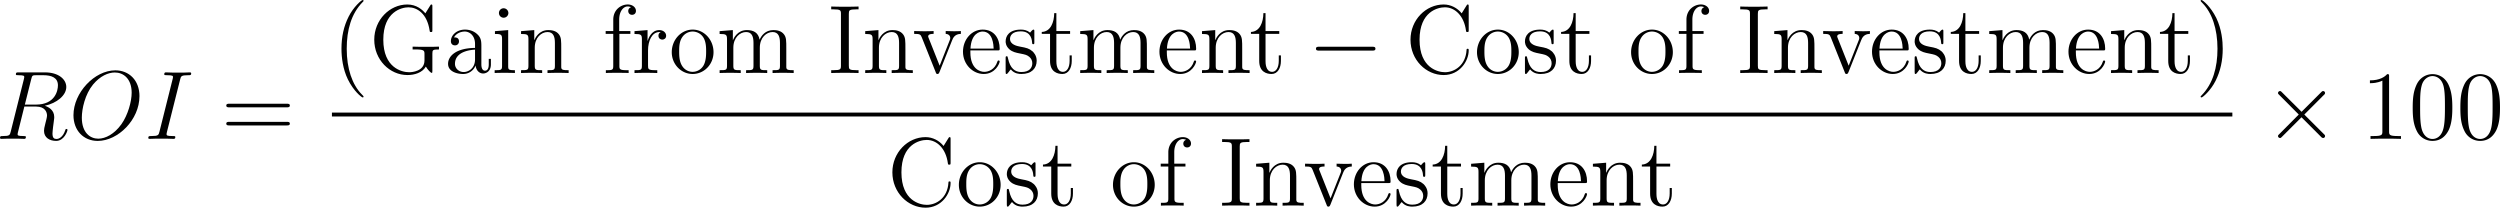 <svg xmlns="http://www.w3.org/2000/svg" xmlns:xlink="http://www.w3.org/1999/xlink" width="462.58" height="38.429" viewBox="-0.338 -0.334 346.935 28.822"><defs><path id="e" d="M3.885 2.905c0-.036 0-.06-.203-.263-1.195-1.207-1.865-3.18-1.865-5.619 0-2.32.562-4.316 1.949-5.726.12-.108.12-.132.12-.168 0-.071-.06-.095-.108-.095-.156 0-1.136.86-1.722 2.032-.61 1.207-.884 2.487-.884 3.957 0 1.064.167 2.487.789 3.766.705 1.435 1.685 2.212 1.817 2.212.048 0 .107-.024.107-.096Z"/><path id="u" d="M3.371-2.977c0-.908-.12-2.39-.789-3.778C1.877-8.189.897-8.966.765-8.966c-.048 0-.107.024-.107.095 0 .036 0 .06.203.263 1.195 1.208 1.865 3.18 1.865 5.62 0 2.319-.562 4.315-1.949 5.726-.12.107-.12.131-.12.167 0 .072.06.096.108.096C.921 3 1.901 2.14 2.487.968c.61-1.22.884-2.51.884-3.945Z"/><path id="x" d="M5.356-3.826c0-.992-.06-1.96-.49-2.869-.49-.992-1.351-1.255-1.937-1.255-.693 0-1.542.347-1.985 1.339C.61-5.858.49-5.117.49-3.826c0 1.16.084 2.033.514 2.882A2.126 2.126 0 0 0 2.917.25c1.04 0 1.638-.622 1.985-1.315.43-.897.454-2.068.454-2.762ZM2.917.012c-.383 0-1.16-.215-1.387-1.518-.13-.718-.13-1.626-.13-2.464 0-.98 0-1.865.191-2.57.203-.801.813-1.172 1.327-1.172.454 0 1.148.275 1.375 1.303.155.681.155 1.626.155 2.439 0 .8 0 1.71-.131 2.439C4.089-.215 3.336.012 2.917.012Z"/><path id="w" d="M3.443-7.663c0-.275 0-.287-.239-.287-.287.323-.885.765-2.116.765v.347c.275 0 .873 0 1.53-.311v6.228c0 .43-.036.574-1.088.574h-.37V0c.322-.024 1.482-.024 1.877-.024s1.542 0 1.865.024v-.347H4.53c-1.052 0-1.088-.143-1.088-.574v-6.742Z"/><path id="d" d="M8.07-3.873c.167 0 .382 0 .382-.216 0-.227-.203-.227-.382-.227H1.028c-.167 0-.382 0-.382.215 0 .228.203.228.382.228H8.07Zm0 2.223c.167 0 .382 0 .382-.215 0-.227-.203-.227-.382-.227H1.028c-.167 0-.382 0-.382.215 0 .227.203.227.382.227H8.07Z"/><path id="t" d="M7.795-8.141c0-.216 0-.275-.12-.275-.072 0-.083.023-.155.143l-.586.944c-.538-.669-1.35-1.087-2.212-1.087C2.534-8.416.646-6.528.646-4.09.646-1.615 2.558.25 4.722.25c1.96 0 3.073-1.71 3.073-3.025 0-.131 0-.203-.132-.203-.12 0-.131.06-.131.144-.108 1.9-1.495 2.737-2.654 2.737-.837 0-3.12-.502-3.12-3.993 0-3.455 2.247-3.98 3.108-3.98 1.255 0 2.355 1.063 2.594 2.857.024.143.024.179.167.179.168 0 .168-.036.168-.275v-2.833Z"/><path id="f" d="M7.783-2.367c0-.466.048-.526.813-.526v-.347c-.311.024-1.136.024-1.495.024-.382 0-1.422 0-1.745-.024v.347h.37c1.053 0 1.088.143 1.088.574v.765c0 1.363-1.566 1.458-1.877 1.458-.944 0-3.18-.573-3.18-3.993 0-3.455 2.26-3.98 3.097-3.98 1.04 0 2.283.752 2.594 2.869.024.131.024.167.167.167.168 0 .168-.036.168-.275v-2.833c0-.216 0-.275-.12-.275-.071 0-.083.023-.155.143l-.586.944c-.347-.43-1.076-1.087-2.212-1.087C2.546-8.416.646-6.54.646-4.09c0 2.475 1.9 4.34 4.076 4.34.85 0 1.817-.275 2.26-1.04.215.383.61.777.705.777s.096-.072.096-.263v-2.092Z"/><path id="n" d="M2.594-7.257c0-.442.036-.562.933-.562h.263v-.346c-.287.024-1.315.024-1.674.024s-1.399 0-1.686-.024v.346h.263c.897 0 .933.12.933.562v6.348c0 .443-.036.562-.933.562H.43V0c.287-.024 1.315-.024 1.674-.024s1.399 0 1.686.024v-.347h-.263c-.897 0-.933-.12-.933-.562v-6.348Z"/><path id="g" d="M4.615-3.192c0-.646 0-1.124-.526-1.59-.419-.383-.957-.55-1.483-.55-.98 0-1.733.646-1.733 1.423 0 .346.227.514.502.514a.47.47 0 0 0 .49-.49c0-.49-.43-.49-.61-.49.275-.503.85-.718 1.327-.718.55 0 1.256.454 1.256 1.53v.479C1.435-3.05.526-2.044.526-1.124c0 .945 1.1 1.244 1.83 1.244A1.63 1.63 0 0 0 3.908-.933c.048.562.419.993.933.993.25 0 .944-.168.944-1.124v-.67h-.263v.67c0 .681-.287.777-.454.777-.454 0-.454-.634-.454-.813v-2.092Zm-.777 1.506C3.838-.514 2.965-.12 2.45-.12c-.586 0-1.076-.43-1.076-1.004 0-1.578 2.032-1.721 2.463-1.745v1.183Z"/><path id="p" d="M4.579-2.774c.263 0 .287 0 .287-.227 0-1.207-.646-2.331-2.092-2.331C1.41-5.332.359-4.101.359-2.618.359-1.04 1.579.12 2.905.12c1.423 0 1.96-1.292 1.96-1.543 0-.071-.059-.12-.13-.12-.096 0-.12.06-.144.12C4.28-.418 3.479-.143 2.977-.143s-1.71-.335-1.71-2.403v-.228H4.58ZM1.279-3c.096-1.877 1.148-2.092 1.483-2.092 1.279 0 1.35 1.686 1.363 2.092H1.279Z"/><path id="j" d="M2.056-4.806h1.351v-.347H2.032V-6.55c0-1.076.55-1.626 1.04-1.626.096 0 .275.024.419.095a.48.48 0 0 0-.347.467c0 .275.191.466.466.466.287 0 .479-.191.479-.478 0-.443-.43-.79-1.005-.79-.836 0-1.78.646-1.78 1.866v1.398H.37v.347h.932v3.921c0 .538-.131.538-.908.538V0c.334-.024.992-.024 1.35-.024.323 0 1.172 0 1.447.024v-.347h-.24c-.872 0-.896-.131-.896-.562v-3.897Z"/><path id="h" d="M2.08-7.364a.587.587 0 0 0-.586-.586.574.574 0 0 0-.573.574c0 .358.286.585.573.585.371 0 .586-.31.586-.573ZM.43-5.141v.347c.766 0 .873.072.873.658v3.251c0 .538-.131.538-.908.538V0c.334-.024.908-.024 1.255-.024.131 0 .825 0 1.231.024v-.347c-.777 0-.825-.06-.825-.526v-4.4L.43-5.14Z"/><path id="m" d="M8.572-2.905c0-1.112 0-1.447-.275-1.83-.347-.465-.909-.537-1.315-.537-.992 0-1.495.717-1.686 1.183-.167-.92-.813-1.183-1.566-1.183-1.16 0-1.614.992-1.71 1.231h-.012v-1.231l-1.625.131v.347c.813 0 .908.084.908.67v3.24c0 .537-.131.537-.908.537V0c.31-.024.956-.024 1.29-.024.347 0 .993 0 1.304.024v-.347c-.765 0-.909 0-.909-.538v-2.223c0-1.256.825-1.925 1.566-1.925s.909.61.909 1.339v2.81c0 .537-.132.537-.909.537V0c.311-.024.957-.024 1.292-.024.346 0 .992 0 1.303.024v-.347c-.765 0-.909 0-.909-.538v-2.223c0-1.256.825-1.925 1.566-1.925s.909.61.909 1.339v2.81c0 .537-.132.537-.909.537V0c.311-.024.957-.024 1.291-.024.347 0 .993 0 1.303.024v-.347c-.597 0-.896 0-.908-.358v-2.2Z"/><path id="i" d="M5.32-2.905c0-1.112 0-1.447-.275-1.83-.347-.465-.909-.537-1.315-.537-1.16 0-1.614.992-1.71 1.231h-.012v-1.231l-1.625.131v.347c.813 0 .908.084.908.67v3.24c0 .537-.131.537-.908.537V0c.31-.024.956-.024 1.29-.024.347 0 .993 0 1.304.024v-.347c-.765 0-.909 0-.909-.538v-2.223c0-1.256.825-1.925 1.566-1.925s.909.61.909 1.339v2.81c0 .537-.132.537-.909.537V0c.311-.024.957-.024 1.292-.024.346 0 .992 0 1.303.024v-.347c-.598 0-.897 0-.909-.358v-2.2Z"/><path id="l" d="M5.487-2.558c0-1.543-1.171-2.774-2.558-2.774-1.435 0-2.57 1.267-2.57 2.774C.359-1.028 1.554.12 2.917.12c1.41 0 2.57-1.172 2.57-2.678ZM2.93-.143c-.442 0-.98-.192-1.327-.778-.323-.538-.335-1.243-.335-1.745 0-.454 0-1.184.37-1.722a1.535 1.535 0 0 1 1.28-.705c.466 0 .968.215 1.291.682.37.55.37 1.303.37 1.745 0 .418 0 1.16-.31 1.722a1.558 1.558 0 0 1-1.339.8Z"/><path id="k" d="M1.997-2.786c0-1.16.478-2.247 1.398-2.247.096 0 .12 0 .168.012-.096.048-.287.12-.287.442 0 .347.275.478.466.478.24 0 .478-.155.478-.478 0-.358-.323-.693-.837-.693-1.016 0-1.363 1.1-1.434 1.327h-.012v-1.327l-1.602.131v.347c.813 0 .908.084.908.67v3.24c0 .537-.131.537-.908.537V0c.334-.024.992-.024 1.35-.024.323 0 1.172 0 1.447.024v-.347h-.239c-.873 0-.896-.131-.896-.562v-1.877Z"/><path id="q" d="M3.921-5.057c0-.215 0-.275-.12-.275-.095 0-.322.263-.406.37-.37-.298-.741-.37-1.124-.37-1.446 0-1.876.789-1.876 1.447 0 .131 0 .55.454.968.382.335.789.418 1.339.526.657.131.813.167 1.112.406.215.18.37.443.37.778 0 .514-.299 1.087-1.35 1.087C1.53-.12.955-.574.692-1.77c-.047-.215-.047-.227-.06-.238-.023-.048-.071-.048-.107-.048-.131 0-.131.06-.131.275v1.626c0 .215 0 .275.12.275.059 0 .07-.012.274-.263.06-.084.06-.108.24-.3C1.481.12 2.127.12 2.33.12c1.256 0 1.877-.694 1.877-1.638 0-.646-.394-1.028-.502-1.136-.43-.37-.753-.442-1.542-.586-.359-.072-1.231-.239-1.231-.956 0-.37.25-.92 1.327-.92 1.303 0 1.374 1.111 1.398 1.482.012.095.096.095.132.095.131 0 .131-.06.131-.275v-1.243Z"/><path id="r" d="M2.008-4.806h1.686v-.347H2.008v-2.2h-.263C1.733-6.228 1.303-5.08.215-5.044v.239h1.016v3.324C1.231-.155 2.116.12 2.75.12c.753 0 1.147-.742 1.147-1.602v-.682h-.263v.658c0 .86-.346 1.363-.813 1.363-.813 0-.813-1.112-.813-1.316v-3.347Z"/><path id="o" d="M4.878-4.017c.107-.263.31-.777 1.076-.789v-.347c-.347.024-.514.024-.885.024-.251 0-.43 0-.98-.024v.347c.502.024.562.383.562.514 0 .108-.024.167-.084.31L3.347-.896 2.008-4.268c-.06-.167-.071-.167-.071-.227 0-.311.454-.311.67-.311v-.347c-.3.024-.921.024-1.244.024-.395 0-.419 0-1.148-.024v.347c.67 0 .79.048.933.418l1.71 4.28c.06.168.083.228.226.228.084 0 .156-.024.24-.228l1.554-3.909Z"/><path id="s" d="M7.878-2.75c.204 0 .419 0 .419-.239s-.215-.239-.419-.239H1.411c-.204 0-.419 0-.419.24s.215.238.419.238h6.467Z"/><path id="v" d="M4.65-3.324 2.26-5.703c-.144-.143-.168-.167-.263-.167-.12 0-.24.108-.24.24 0 .083.024.107.156.238l2.39 2.403-2.39 2.403c-.132.132-.156.156-.156.24 0 .13.12.238.24.238.095 0 .12-.024.263-.167l2.379-2.379L7.113-.179c.024.012.108.071.18.071a.232.232 0 0 0 .239-.239c0-.024 0-.071-.036-.131-.012-.024-1.913-1.901-2.51-2.51l2.187-2.189c.06-.071.24-.227.299-.298.012-.024.06-.072.06-.156a.232.232 0 0 0-.24-.239c-.095 0-.143.048-.274.18L4.65-3.325Z"/><path id="c" d="M4.4-7.28c.107-.42.131-.539 1.004-.539.263 0 .358 0 .358-.227 0-.12-.131-.12-.167-.12-.215 0-.478.025-.693.025h-1.47c-.24 0-.515-.024-.754-.024-.096 0-.227 0-.227.227 0 .12.095.12.335.12.74 0 .74.095.74.226 0 .084-.023.156-.047.263L1.865-.885c-.108.419-.132.538-1.004.538-.263 0-.37 0-.37.227C.49 0 .61 0 .668 0c.216 0 .479-.024.694-.024h1.47c.24 0 .502.024.742.024.095 0 .239 0 .239-.215 0-.132-.072-.132-.335-.132-.741 0-.741-.095-.741-.239 0-.024 0-.083.048-.275L4.4-7.28Z"/><path id="b" d="M8.68-5.236c0-1.973-1.292-3.18-2.965-3.18-2.559 0-5.141 2.75-5.141 5.51C.574-1.027 1.817.252 3.55.252c2.51 0 5.128-2.618 5.128-5.487ZM3.621-.024c-.98 0-2.02-.717-2.02-2.582 0-1.088.395-2.87 1.375-4.065.873-1.052 1.877-1.482 2.678-1.482 1.052 0 2.068.765 2.068 2.486 0 1.064-.454 2.726-1.255 3.862-.873 1.22-1.96 1.781-2.846 1.781Z"/><path id="a" d="M4.4-7.352c.107-.443.155-.467.621-.467h.86c1.03 0 1.794.311 1.794 1.244 0 .61-.31 2.367-2.714 2.367h-1.35L4.4-7.352Zm1.66 3.287c1.483-.323 2.642-1.279 2.642-2.307 0-.933-.944-1.793-2.606-1.793h-3.24c-.239 0-.346 0-.346.227 0 .12.083.12.31.12.718 0 .718.095.718.226 0 .024 0 .096-.048.275L1.877-.885c-.108.419-.132.538-.956.538-.275 0-.36 0-.36.227 0 .12.132.12.168.12.215 0 .467-.024.694-.024h1.41c.216 0 .467.024.682.024.095 0 .227 0 .227-.227 0-.12-.108-.12-.287-.12-.73 0-.73-.095-.73-.215 0-.012 0-.096.025-.191l.8-3.216h1.435c1.136 0 1.351.717 1.351 1.112 0 .179-.12.645-.203.956-.132.55-.167.682-.167.909C5.966-.143 6.659.25 7.46.25c.968 0 1.387-1.184 1.387-1.35 0-.085-.06-.12-.132-.12-.095 0-.12.071-.143.167-.287.85-.777 1.065-1.076 1.065s-.49-.132-.49-.67c0-.286.143-1.374.155-1.434.06-.442.06-.49.06-.586 0-.873-.705-1.243-1.16-1.387Z"/></defs><g transform="matrix(1.13 0 0 1.13 -90.339 -89.27)"><use xlink:href="#a" x="79.085" y="95.759"/><use xlink:href="#b" x="88.094" y="95.759"/><use xlink:href="#c" x="97.365" y="95.759"/><use xlink:href="#d" x="106.789" y="95.759"/><use xlink:href="#e" x="120.41" y="87.671"/><use xlink:href="#f" x="124.962" y="87.671"/><use xlink:href="#g" x="134.147" y="87.671"/><use xlink:href="#h" x="140" y="87.671"/><use xlink:href="#i" x="143.251" y="87.671"/><use xlink:href="#j" x="153.657" y="87.671"/><use xlink:href="#k" x="157.234" y="87.671"/><use xlink:href="#l" x="161.786" y="87.671"/><use xlink:href="#m" x="167.639" y="87.671"/><use xlink:href="#n" x="181.296" y="87.671"/><use xlink:href="#i" x="185.519" y="87.671"/><use xlink:href="#o" x="191.697" y="87.671"/><use xlink:href="#p" x="197.55" y="87.671"/><use xlink:href="#q" x="202.753" y="87.671"/><use xlink:href="#r" x="207.37" y="87.671"/><use xlink:href="#m" x="211.922" y="87.671"/><use xlink:href="#p" x="221.677" y="87.671"/><use xlink:href="#i" x="226.88" y="87.671"/><use xlink:href="#r" x="233.058" y="87.671"/><use xlink:href="#s" x="240.267" y="87.671"/><use xlink:href="#t" x="252.222" y="87.671"/><use xlink:href="#l" x="260.677" y="87.671"/><use xlink:href="#q" x="266.53" y="87.671"/><use xlink:href="#r" x="271.147" y="87.671"/><use xlink:href="#l" x="279.601" y="87.671"/><use xlink:href="#j" x="285.454" y="87.671"/><use xlink:href="#n" x="292.933" y="87.671"/><use xlink:href="#i" x="297.156" y="87.671"/><use xlink:href="#o" x="303.334" y="87.671"/><use xlink:href="#p" x="309.187" y="87.671"/><use xlink:href="#q" x="314.39" y="87.671"/><use xlink:href="#r" x="319.007" y="87.671"/><use xlink:href="#m" x="323.56" y="87.671"/><use xlink:href="#p" x="333.315" y="87.671"/><use xlink:href="#i" x="338.517" y="87.671"/><use xlink:href="#r" x="344.695" y="87.671"/><use xlink:href="#u" x="349.248" y="87.671"/><path d="M120.41 92.531h233.391v.478H120.41z"/><use xlink:href="#t" x="188.592" y="103.96"/><use xlink:href="#l" x="197.046" y="103.96"/><use xlink:href="#q" x="202.899" y="103.96"/><use xlink:href="#r" x="207.517" y="103.96"/><use xlink:href="#l" x="215.971" y="103.96"/><use xlink:href="#j" x="221.824" y="103.96"/><use xlink:href="#n" x="229.303" y="103.96"/><use xlink:href="#i" x="233.526" y="103.96"/><use xlink:href="#o" x="239.704" y="103.96"/><use xlink:href="#p" x="245.557" y="103.96"/><use xlink:href="#q" x="250.76" y="103.96"/><use xlink:href="#r" x="255.377" y="103.96"/><use xlink:href="#m" x="259.929" y="103.96"/><use xlink:href="#p" x="269.684" y="103.96"/><use xlink:href="#i" x="274.887" y="103.96"/><use xlink:href="#r" x="281.065" y="103.96"/><use xlink:href="#v" x="357.652" y="95.759"/><use xlink:href="#w" x="369.607" y="95.759"/><use xlink:href="#x" x="375.46" y="95.759"/><use xlink:href="#x" x="381.313" y="95.759"/></g></svg>